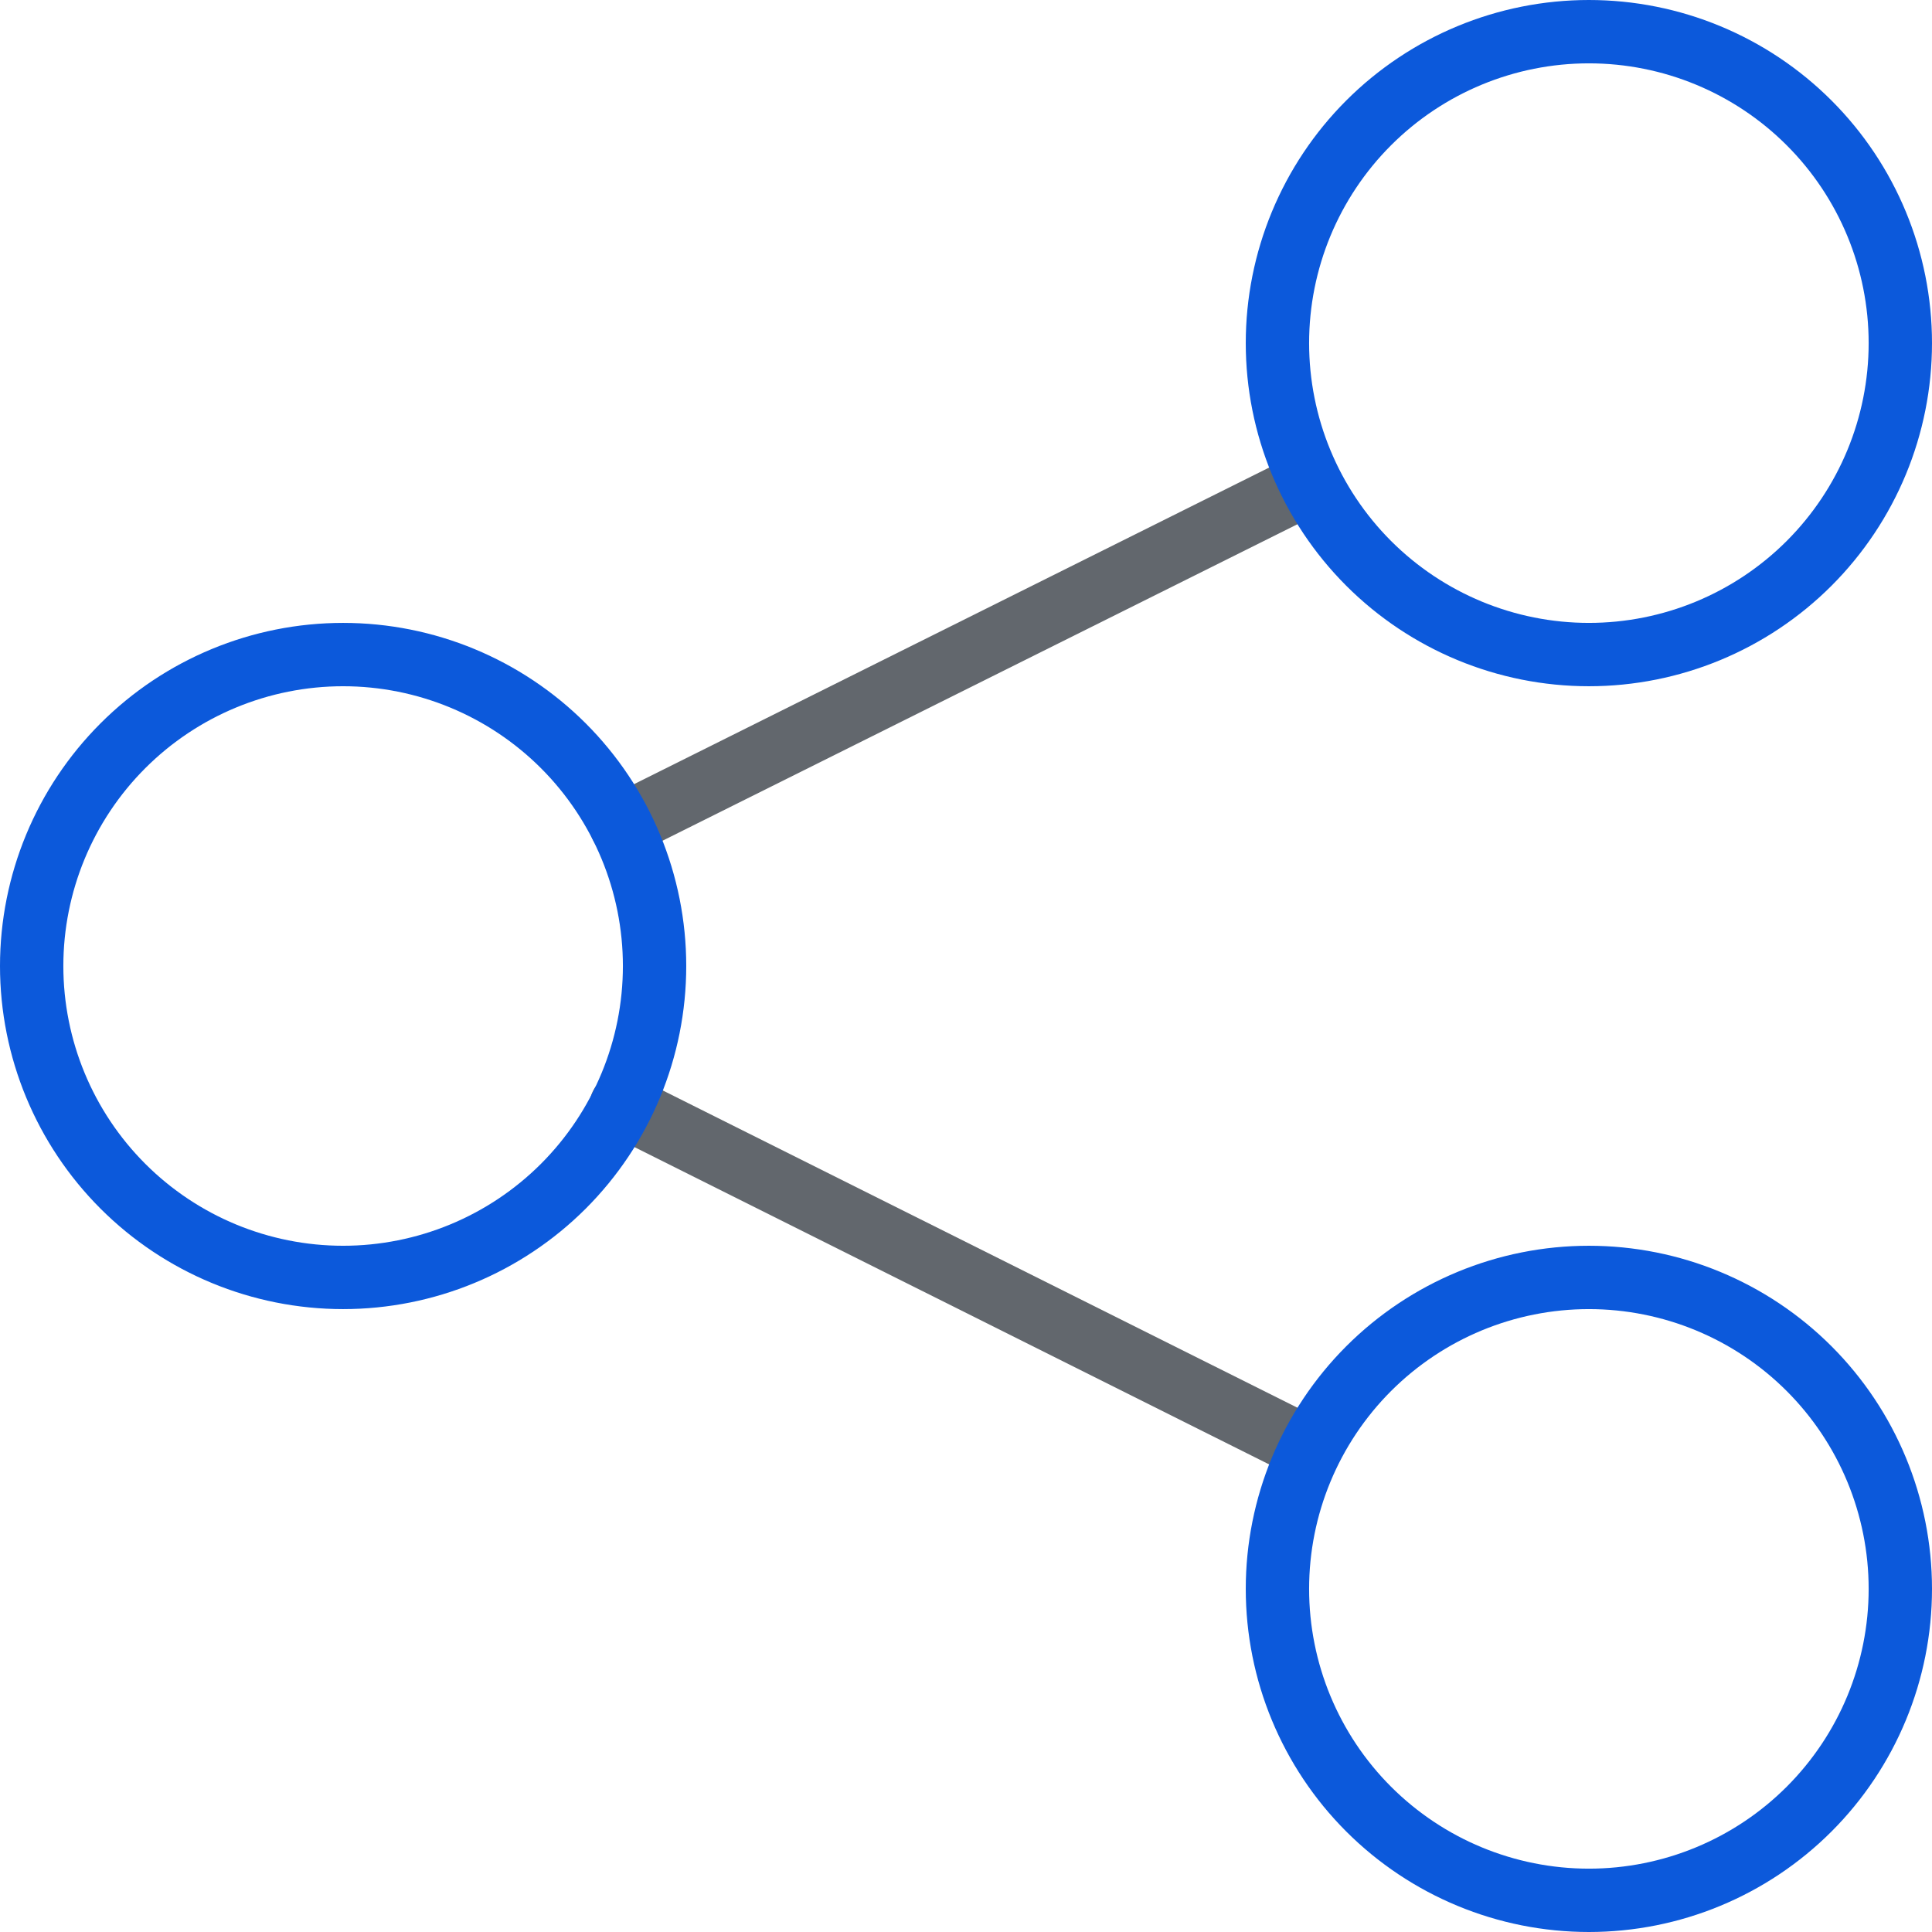 <svg width="61" height="61" viewBox="0 0 61 61" fill="none" xmlns="http://www.w3.org/2000/svg">
<path d="M19.617 26.076L41.317 15.259M19.617 34.893L41.317 45.741" stroke="#62676D" stroke-width="2" stroke-linecap="round" stroke-linejoin="round"/>
<path d="M10.833 20.667C13.441 20.667 15.942 21.703 17.787 23.547C19.631 25.391 20.667 27.892 20.667 30.5C20.667 33.108 19.631 35.609 17.787 37.453C15.942 39.297 13.441 40.333 10.833 40.333C8.225 40.333 5.724 39.297 3.88 37.453C2.036 35.609 1 33.108 1 30.5C1 27.892 2.036 25.391 3.88 23.547C5.724 21.703 8.225 20.667 10.833 20.667ZM40.333 50.167C40.333 52.775 41.369 55.276 43.213 57.12C45.058 58.964 47.559 60 50.167 60C52.775 60 55.276 58.964 57.12 57.12C58.964 55.276 60 52.775 60 50.167C60 47.559 58.964 45.058 57.12 43.213C55.276 41.369 52.775 40.333 50.167 40.333C47.559 40.333 45.058 41.369 43.213 43.213C41.369 45.058 40.333 47.559 40.333 50.167ZM50.167 20.667C52.775 20.667 55.276 19.631 57.12 17.787C58.964 15.942 60 13.441 60 10.833C60 8.225 58.964 5.724 57.12 3.88C55.276 2.036 52.775 1 50.167 1C47.559 1 45.058 2.036 43.213 3.88C41.369 5.724 40.333 8.225 40.333 10.833C40.333 13.441 41.369 15.942 43.213 17.787C45.058 19.631 47.559 20.667 50.167 20.667Z" stroke="#0C59DB" stroke-width="2" stroke-linecap="round" stroke-linejoin="round"/>
</svg>
